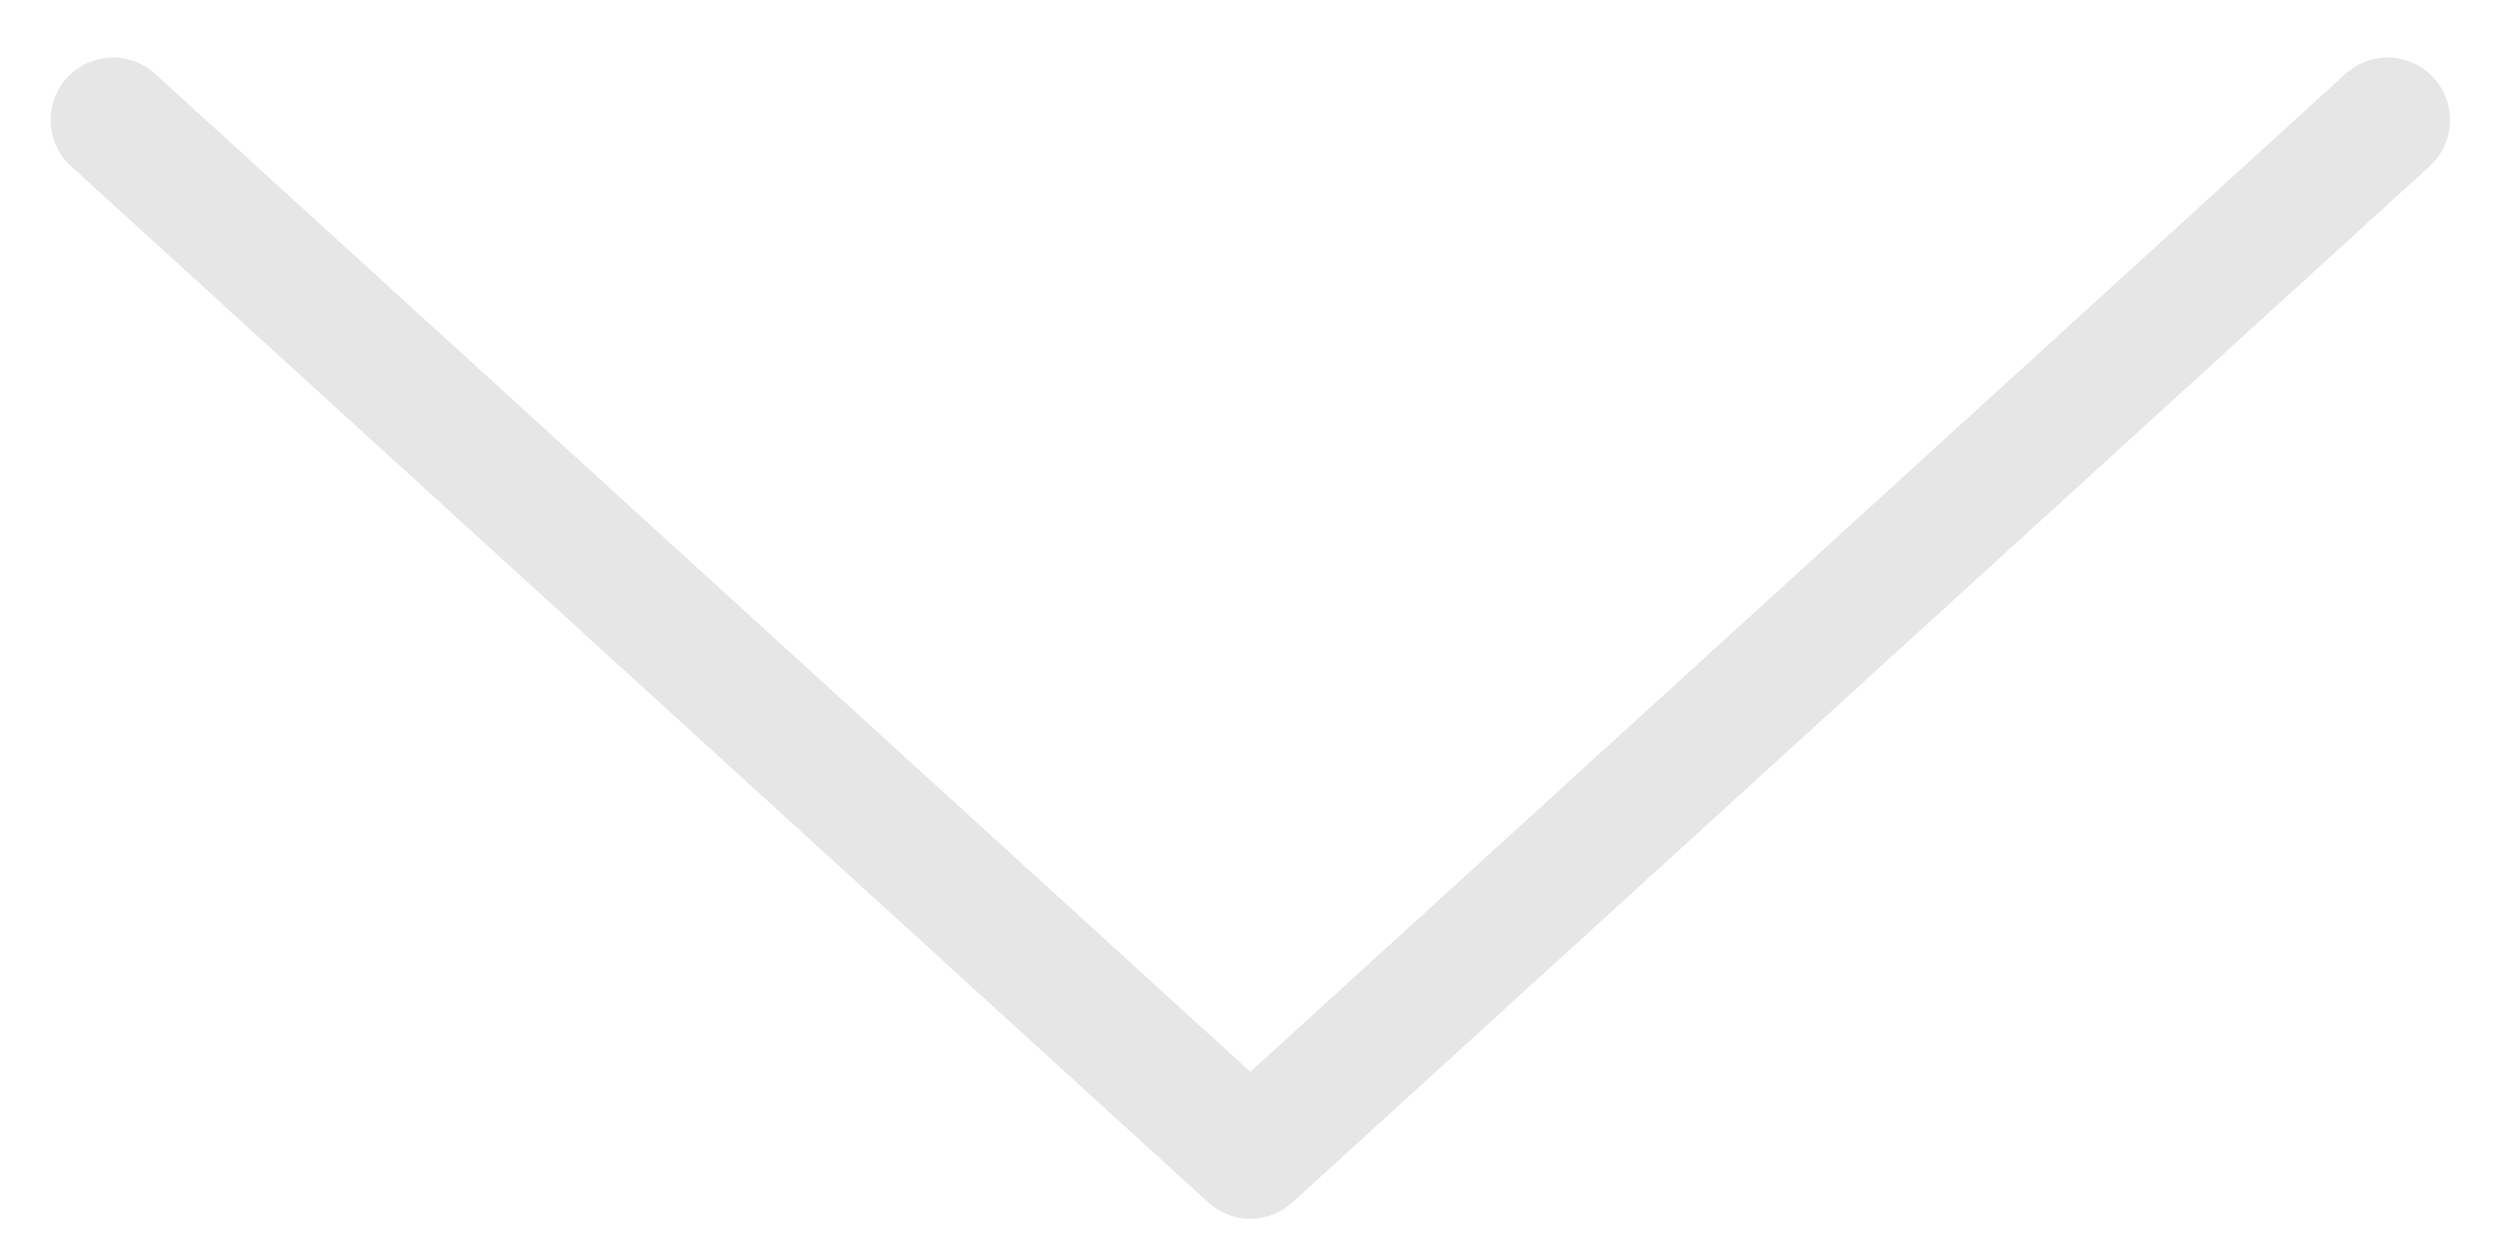 <svg width="40" height="20" viewBox="0 0 40 20" fill="none" xmlns="http://www.w3.org/2000/svg">
<path d="M20.005 19.5C19.764 19.5 19.522 19.413 19.332 19.239L1.136 2.659C0.728 2.287 0.698 1.656 1.07 1.247C1.442 0.838 2.073 0.808 2.482 1.181L20.005 17.149L37.528 1.181C37.939 0.809 38.569 0.839 38.94 1.247C39.312 1.655 39.283 2.287 38.875 2.659L20.677 19.24C20.487 19.413 20.245 19.5 20.005 19.5Z" fill="#E6E6E6"/>
</svg>
